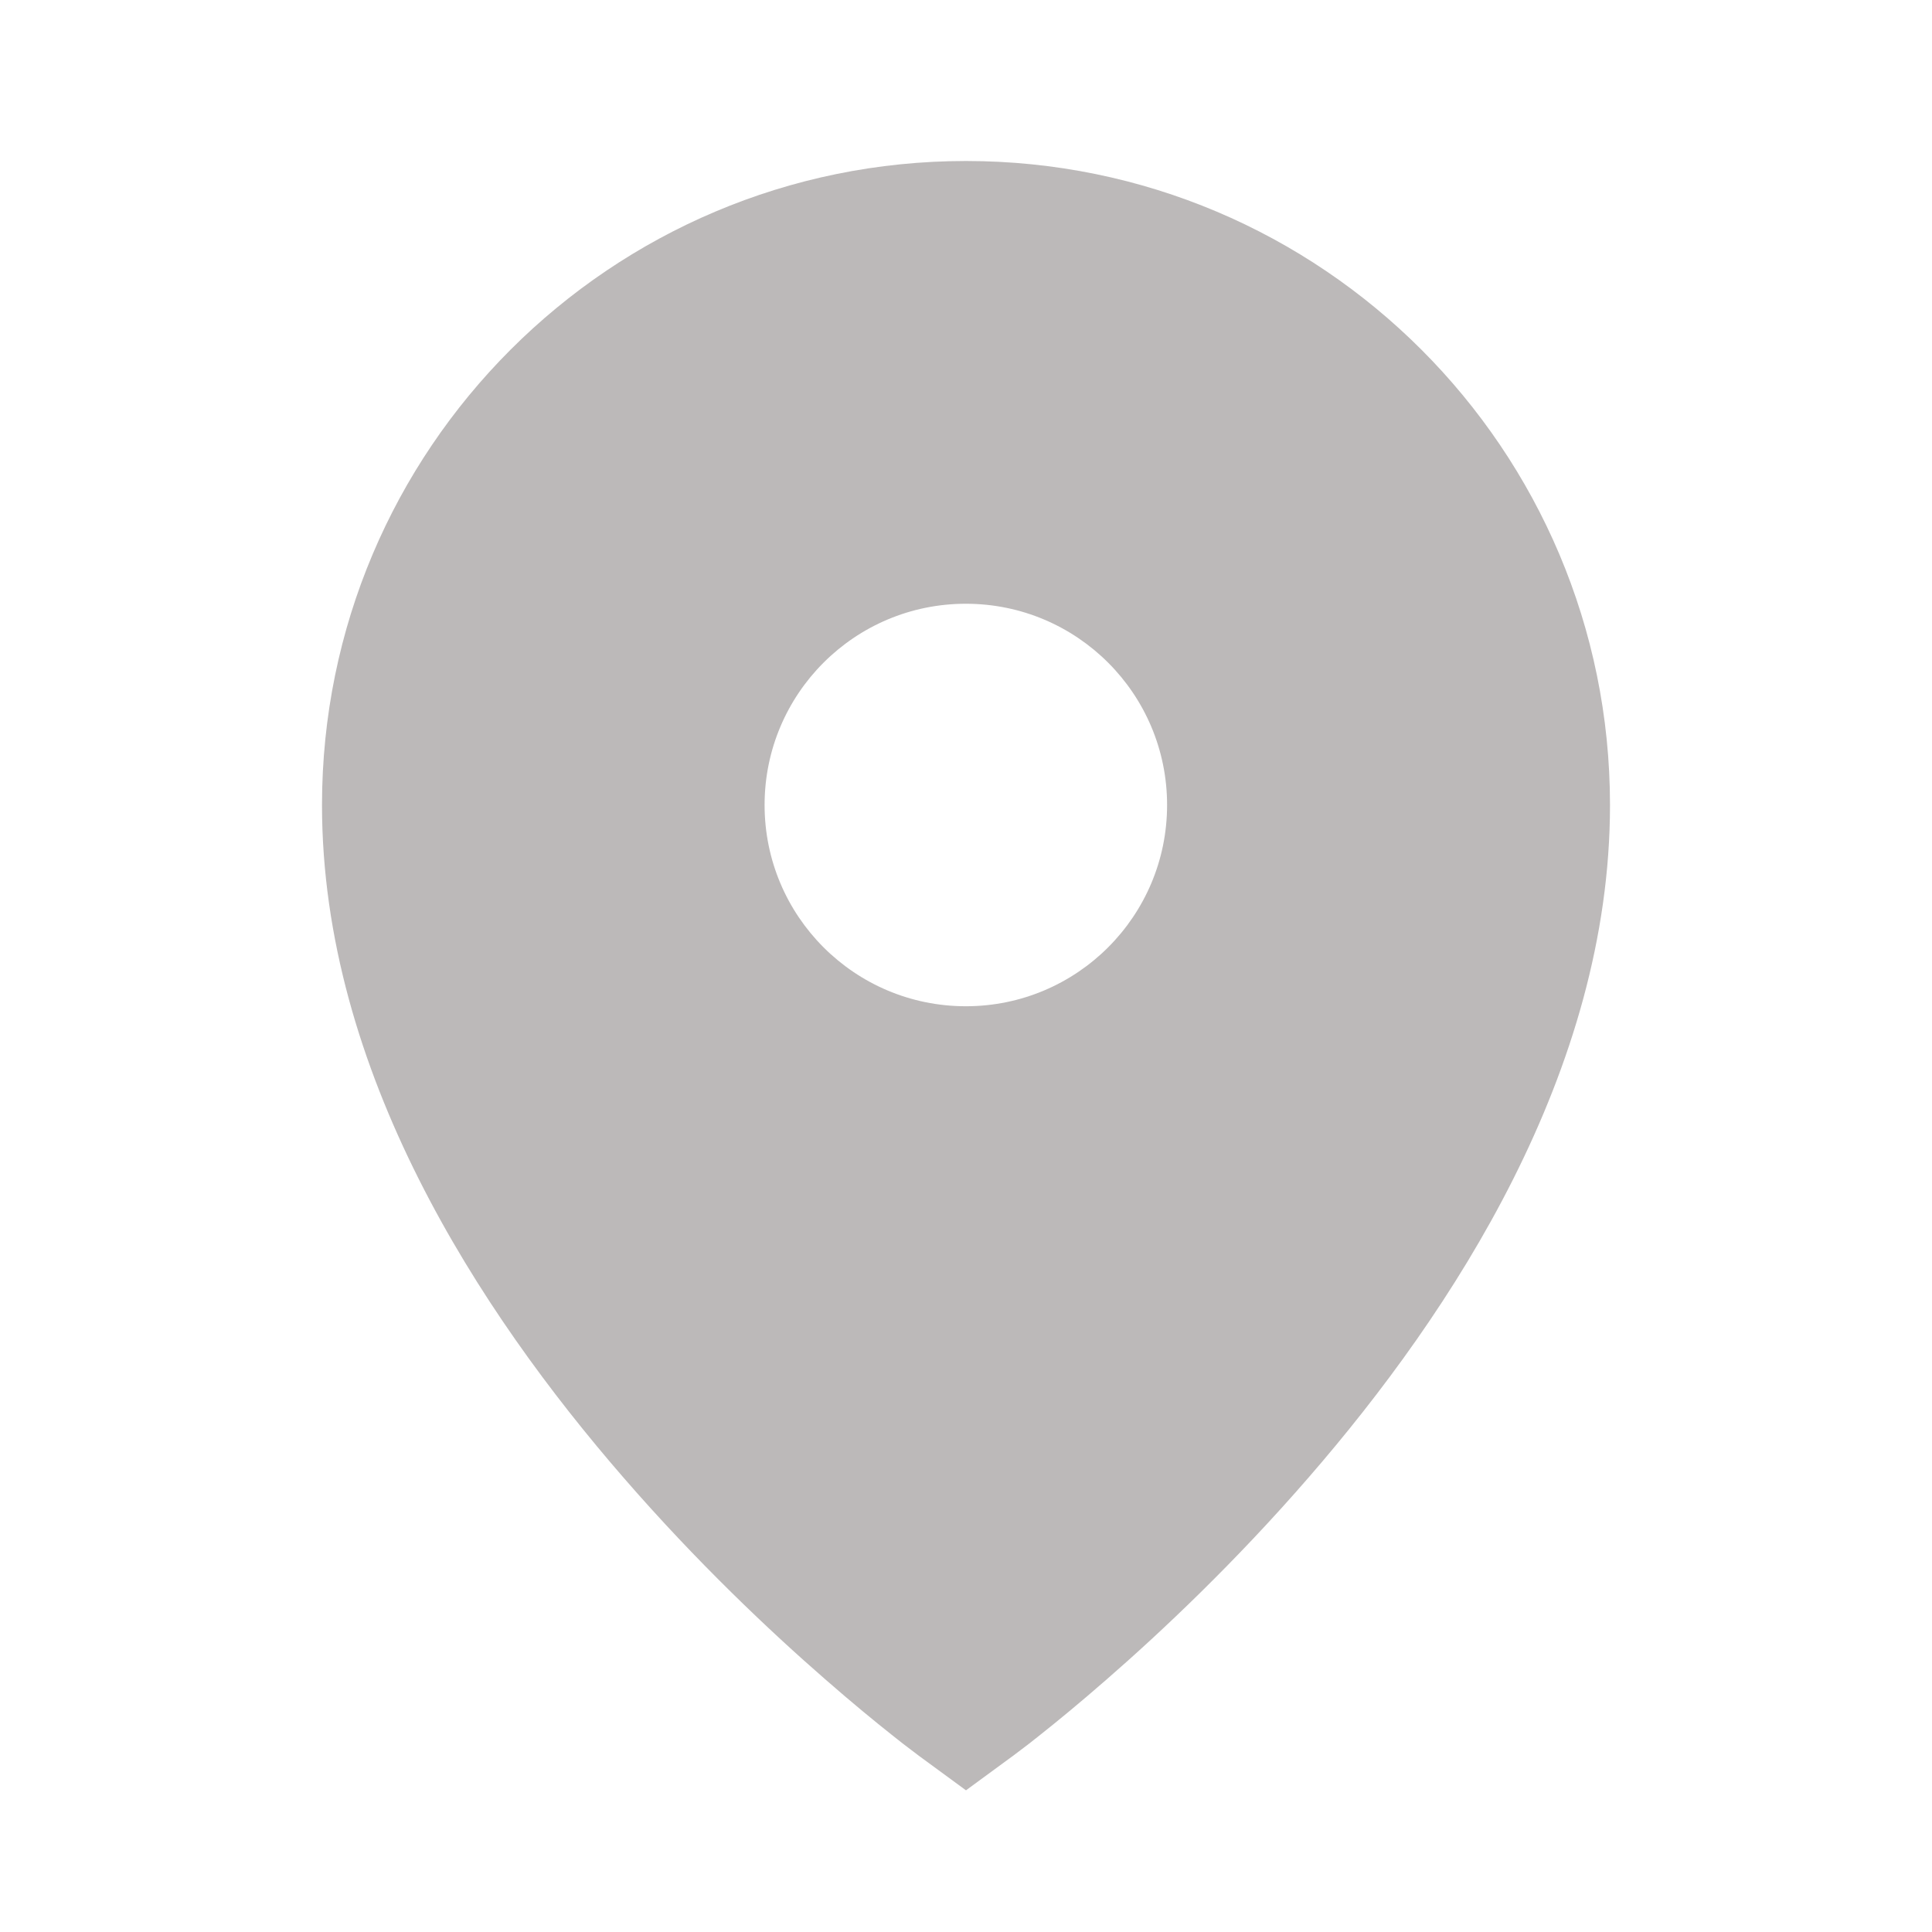 <svg width="24" height="24" viewBox="0 0 24 24" fill="none" xmlns="http://www.w3.org/2000/svg">
<path fill-rule="evenodd" clip-rule="evenodd" d="M12.593 21.805L12.594 21.804L12.6 21.8L12.618 21.786C12.634 21.775 12.656 21.758 12.684 21.736C12.741 21.694 12.821 21.632 12.922 21.551C13.124 21.391 13.41 21.157 13.751 20.859C14.433 20.265 15.343 19.407 16.255 18.355C18.048 16.29 20 13.305 20 10C20 5.582 16.418 2 12 2C7.582 2 4 5.582 4 10C4 13.305 5.952 16.29 7.745 18.355C8.657 19.407 9.567 20.265 10.249 20.859C10.59 21.157 10.876 21.391 11.078 21.551C11.179 21.632 11.259 21.694 11.316 21.736C11.344 21.758 11.366 21.775 11.382 21.786L11.4 21.8L11.406 21.804L11.408 21.806L12 22.24L12.593 21.805ZM11.998 12.5C13.379 12.5 14.498 11.381 14.498 10C14.498 8.619 13.379 7.5 11.998 7.5C10.617 7.5 9.498 8.619 9.498 10C9.498 11.381 10.617 12.5 11.998 12.5Z" fill="#BCB9B9"/>
</svg>
